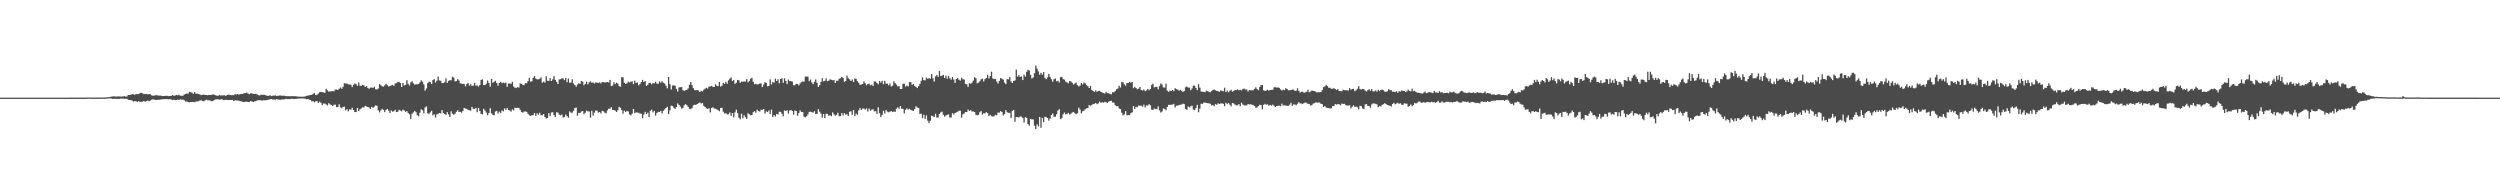 <svg xmlns="http://www.w3.org/2000/svg" width="1920" height="150"><path d="M0 75.000h1v1.000H0zM1 75.000h1v1.000H1zM2 75.000h1v1.000H2zM3 75.000h1v1.000H3zM4 75.000h1v1.000H4zM5 75.000h1v1.000H5zM6 75.000h1v1.000H6zM7 75.000h1v1.000H7zM8 75.000h1v1.000H8zM9 75.000h1v1.000H9zM10 75.000h1v1.000H10zM11 75.000h1v1.000H11zM12 75.000h1v1.000H12zM13 75.000h1v1.000H13zM14 75.000h1v1.000H14zM15 75.000h1v1.000H15zM16 75.000h1v1.000H16zM17 75.000h1v1.000H17zM18 75.000h1v1.000H18zM19 75.000h1v1.000H19zM20 75.000h1v1.000H20zM21 75.000h1v1.000H21zM22 75.000h1v1.000H22zM23 75.000h1v1.000H23zM24 75.000h1v1.000H24zM25 75.000h1v1.000H25zM26 75.000h1v1.000H26zM27 75.000h1v1.000H27zM28 75.000h1v1.000H28zM29 75.000h1v1.000H29zM30 75.000h1v1.000H30zM31 75.000h1v1.000H31zM32 75.000h1v1.000H32zM33 75.000h1v1.000H33zM34 75.000h1v1.000H34zM35 75.000h1v1.000H35zM36 75.000h1v1.000H36zM37 75.000h1v1.000H37zM38 75.000h1v1.000H38zM39 75.000h1v1.000H39zM40 75.000h1v1.000H40zM41 75.000h1v1.000H41zM42 75.000h1v1.000H42zM43 75.000h1v1.000H43zM44 75.000h1v1.000H44zM45 75.000h1v1.000H45zM46 75.000h1v1.000H46zM47 75.000h1v1.000H47zM48 75.000h1v1.000H48zM49 75.000h1v1.000H49zM50 75.000h1v1.000H50zM51 75.000h1v1.000H51zM52 75.000h1v1.000H52zM53 74.968h1v1.000H53zM54 74.968h1v1.000H54zM55 74.968h1v1.000H55zM56 74.966h1v1.000H56zM57 74.961h1v1.000H57zM58 74.973h1v1.000H58zM59 74.970h1v1.000H59zM60 74.977h1v1.000H60zM61 74.966h1v1.000H61zM62 74.968h1v1.000H62zM63 74.968h1v1.000H63zM64 74.968h1v1.000H64zM65 74.966h1v1.000H65zM66 74.966h1v1.000H66zM67 74.837h1v1.000H67zM68 74.851h1v1.000H68zM69 74.904h1v1.000H69zM70 74.934h1v1.000H70zM71 74.927h1v1.000H71zM72 74.918h1v1.000H72zM73 74.936h1v1.000H73zM74 74.922h1v1.000H74zM75 74.915h1v1.000H75zM76 74.892h1v1.000H76zM77 74.913h1v1.000H77zM78 74.902h1v1.000H78zM79 74.883h1v1.000H79zM80 74.865h1v1.000H80zM81 74.805h1v1.000H81zM82 74.707h1v1.000H82zM83 74.611h1v1.000H83zM84 74.444h1v1.051H84zM85 74.203h1v1.456H85zM86 74.094h1v1.859H86zM87 73.970h1v1.900H87zM88 74.110h1v1.735H88zM89 74.181h1v1.788H89zM90 74.030h1v1.868H90zM91 74.018h1v1.952H91zM92 74.151h1v1.593H92zM93 74.123h1v1.607H93zM94 74.105h1v1.632H94zM95 73.844h1v2.094H95zM96 74.203h1v1.577H96zM97 74.084h1v1.849H97zM98 72.952h1v3.715H98zM99 72.910h1v3.907H99zM100 72.766h1v4.173H100zM101 72.292h1v4.994H101zM102 72.368h1v5.594H102zM103 72.837h1v4.804H103zM104 72.116h1v5.674H104zM105 72.361h1v5.903H105zM106 72.249h1v5.406H106zM107 71.587h1v6.628H107zM108 71.198h1v7.011H108zM109 71.681h1v6.422H109zM110 72.283h1v5.166H110zM111 72.137h1v5.981H111zM112 72.134h1v5.486H112zM113 72.517h1v4.674H113zM114 72.256h1v5.534H114zM115 72.407h1v4.811H115zM116 73.190h1v3.387H116zM117 73.542h1v2.703H117zM118 73.400h1v3.156H118zM119 73.089h1v3.609H119zM120 73.162h1v3.655H120zM121 73.297h1v3.268H121zM122 73.492h1v3.072H122zM123 73.396h1v3.049H123zM124 73.796h1v2.465H124zM125 73.698h1v2.488H125zM126 73.732h1v2.396H126zM127 73.496h1v2.655H127zM128 73.640h1v2.490H128zM129 73.812h1v2.483H129zM130 73.739h1v2.385H130zM131 73.656h1v2.721H131zM132 72.954h1v3.914H132zM133 73.533h1v3.081H133zM134 73.343h1v3.534H134zM135 72.972h1v3.811H135zM136 73.235h1v3.248H136zM137 72.812h1v3.980H137zM138 73.547h1v2.758H138zM139 73.517h1v3.019H139zM140 73.528h1v2.914H140zM141 72.610h1v4.404H141zM142 72.185h1v5.814H142zM143 71.782h1v6.219H143zM144 71.951h1v6.390H144zM145 70.525h1v8.054H145zM146 70.759h1v7.567H146zM147 71.171h1v7.091H147zM148 72.114h1v6.182H148zM149 70.679h1v7.871H149zM150 71.997h1v5.905H150zM151 71.855h1v6.015H151zM152 72.285h1v5.509H152zM153 72.427h1v4.733H153zM154 73.052h1v3.971H154zM155 72.723h1v4.809H155zM156 72.707h1v5.116H156zM157 72.837h1v4.246H157zM158 72.968h1v3.525H158zM159 73.139h1v3.889H159zM160 72.800h1v4.186H160zM161 72.942h1v4.374H161zM162 72.842h1v4.855H162zM163 72.331h1v5.328H163zM164 72.794h1v4.076H164zM165 73.217h1v3.156H165zM166 73.423h1v2.861H166zM167 73.624h1v2.650H167zM168 72.901h1v3.660H168zM169 73.386h1v2.932H169zM170 73.212h1v2.998H170zM171 73.196h1v3.710H171zM172 73.123h1v3.706H172zM173 73.684h1v2.840H173zM174 72.935h1v3.859H174zM175 72.665h1v4.177H175zM176 72.931h1v3.859H176zM177 73.135h1v3.692H177zM178 73.048h1v3.662H178zM179 73.128h1v4.367H179zM180 72.340h1v4.736H180zM181 72.583h1v4.507H181zM182 72.221h1v4.932H182zM183 72.718h1v4.655H183zM184 72.221h1v5.491H184zM185 72.157h1v5.667H185zM186 72.121h1v6.187H186zM187 71.590h1v6.805H187zM188 71.500h1v6.633H188zM189 71.130h1v6.965H189zM190 71.803h1v6.539H190zM191 72.347h1v5.994H191zM192 71.654h1v6.008H192zM193 71.688h1v6.223H193zM194 72.114h1v6.200H194zM195 72.235h1v5.669H195zM196 71.986h1v5.695H196zM197 72.526h1v4.596H197zM198 73.045h1v3.969H198zM199 73.297h1v3.559H199zM200 72.755h1v4.381H200zM201 72.849h1v4.397H201zM202 72.752h1v4.154H202zM203 72.913h1v4.216H203zM204 73.377h1v3.522H204zM205 73.627h1v3.099H205zM206 73.512h1v2.996H206zM207 73.178h1v3.081H207zM208 73.775h1v2.328H208zM209 73.453h1v3.083H209zM210 73.409h1v2.921H210zM211 73.235h1v3.374H211zM212 73.771h1v2.346H212zM213 73.569h1v2.808H213zM214 73.315h1v3.262H214zM215 73.293h1v3.358H215zM216 73.547h1v2.872H216zM217 73.473h1v2.900H217zM218 73.505h1v2.774H218zM219 73.844h1v2.071H219zM220 73.897h1v2.234H220zM221 73.826h1v2.275H221zM222 73.933h1v2.190H222zM223 73.881h1v1.966H223zM224 73.805h1v2.078H224zM225 73.876h1v2.103H225zM226 73.895h1v2.090H226zM227 73.993h1v1.881H227zM228 74.121h1v1.634H228zM229 74.238h1v1.435H229zM230 74.236h1v1.362H230zM231 74.281h1v1.348H231zM232 74.313h1v1.254H232zM233 74.192h1v1.467H233zM234 74.055h1v1.845H234zM235 73.569h1v2.682H235zM236 73.466h1v2.621H236zM237 73.112h1v3.436H237zM238 72.956h1v3.912H238zM239 72.702h1v5.230H239zM240 71.992h1v5.637H240zM241 71.489h1v7.079H241zM242 73.032h1v4.768H242zM243 72.805h1v4.811H243zM244 71.830h1v7.278H244zM245 70.798h1v7.306H245zM246 70.509h1v8.446H246zM247 70.800h1v9.945H247zM248 70.935h1v8.592H248zM249 71.308h1v8.210H249zM250 68.154h1v12.053H250zM251 69.372h1v11.636H251zM252 70.377h1v8.890H252zM253 70.216h1v9.984H253zM254 70.157h1v10.556H254zM255 69.898h1v11.536H255zM256 70.177h1v10.252H256zM257 68.822h1v11.581H257zM258 68.729h1v13.543H258zM259 69.120h1v13.012H259zM260 68.152h1v11.989H260zM261 67.177h1v15.189H261zM262 68.214h1v14.921H262zM263 66.650h1v15.500H263zM264 63.908h1v18.029H264zM265 64.206h1v20.599H265zM266 64.112h1v19.755H266zM267 64.812h1v20.693H267zM268 64.851h1v19.183H268zM269 65.087h1v19.121H269zM270 66.852h1v15.900H270zM271 65.121h1v19.368H271zM272 63.952h1v22.060H272zM273 64.645h1v21.499H273zM274 65.959h1v16.985H274zM275 63.329h1v21.982H275zM276 65.820h1v18.221H276zM277 65.874h1v17.397H277zM278 65.144h1v17.269H278zM279 65.561h1v16.969H279zM280 66.767h1v14.557H280zM281 66.117h1v15.596H281zM282 67.520h1v14.678H282zM283 68.198h1v14.404H283zM284 67.278h1v16.406H284zM285 67.184h1v14.912H285zM286 67.467h1v15.376H286zM287 66.611h1v15.285H287zM288 68.511h1v12.451H288zM289 68.692h1v12.582H289zM290 67.980h1v16.683H290zM291 64.449h1v21.895H291zM292 65.483h1v19.295H292zM293 66.229h1v17.340H293zM294 66.561h1v17.807H294zM295 65.527h1v20.597H295zM296 64.304h1v20.066H296zM297 65.435h1v18.169H297zM298 66.344h1v18.624H298zM299 66.163h1v20.604H299zM300 65.511h1v19.308H300zM301 65.110h1v20.597H301zM302 66.005h1v19.489H302zM303 64.146h1v20.185H303zM304 63.824h1v22.227H304zM305 62.954h1v22.863H305zM306 62.803h1v21.531H306zM307 63.796h1v21.078H307zM308 66.797h1v18.718H308zM309 63.673h1v20.551H309zM310 65.579h1v19.336H310zM311 65.224h1v20.673H311zM312 61.578h1v23.756H312zM313 64.300h1v22.460H313zM314 65.710h1v22.083H314zM315 63.215h1v28.226H315zM316 62.336h1v25.040H316zM317 63.998h1v22.318H317zM318 65.092h1v20.100H318zM319 64.590h1v21.652H319zM320 64.838h1v23.618H320zM321 64.483h1v24.795H321zM322 63.286h1v23.302H322zM323 61.750h1v22.234H323zM324 62.748h1v21.927H324zM325 64.769h1v22.293H325zM326 69.594h1v12.975H326zM327 67.921h1v13.786H327zM328 63.869h1v23.122H328zM329 62.720h1v24.781H329zM330 63.128h1v23.165H330zM331 64.485h1v20.625H331zM332 61.514h1v27.134H332zM333 60.713h1v27.065H333zM334 63.336h1v26.919H334zM335 61.897h1v25.946H335zM336 58.832h1v28.564H336zM337 61.750h1v24.989H337zM338 62.018h1v25.051H338zM339 63.819h1v20.691H339zM340 63.764h1v23.092H340zM341 63.176h1v24.435H341zM342 60.152h1v28.031H342zM343 63.657h1v22.442H343zM344 62.109h1v25.731H344zM345 61.599h1v28.244H345zM346 61.654h1v23.790H346zM347 58.949h1v28.423H347zM348 59.578h1v28.603H348zM349 62.446h1v24.893H349zM350 62.231h1v23.639H350zM351 60.754h1v23.925H351zM352 61.780h1v24.179H352zM353 63.929h1v21.947H353zM354 64.199h1v22.357H354zM355 64.458h1v20.828H355zM356 64.435h1v18.571H356zM357 66.300h1v17.072H357zM358 64.492h1v19.130H358zM359 63.684h1v20.712H359zM360 65.765h1v18.896H360zM361 64.728h1v20.284H361zM362 66.060h1v16.063H362zM363 65.703h1v17.967H363zM364 63.650h1v19.995H364zM365 65.739h1v17.125H365zM366 65.563h1v20.643H366zM367 66.529h1v16.365H367zM368 65.300h1v19.947H368zM369 61.352h1v26.218H369zM370 60.967h1v26.823H370zM371 65.275h1v18.210H371zM372 65.396h1v19.485H372zM373 64.243h1v22.169H373zM374 61.839h1v26.685H374zM375 63.728h1v23.074H375zM376 66.538h1v16.569H376zM377 60.642h1v26.452H377zM378 63.629h1v24.504H378zM379 62.775h1v25.793H379zM380 62.000h1v23.657H380zM381 63.739h1v21.414H381zM382 65.840h1v21.419H382zM383 63.741h1v22.009H383zM384 62.881h1v24.074H384zM385 63.904h1v20.952H385zM386 63.384h1v22.147H386zM387 63.888h1v19.338H387zM388 63.393h1v20.863H388zM389 66.648h1v16.260H389zM390 64.222h1v20.249H390zM391 64.085h1v20.730H391zM392 64.384h1v21.357H392zM393 62.766h1v21.208H393zM394 66.415h1v18.382H394zM395 67.266h1v15.488H395zM396 67.639h1v15.408H396zM397 66.891h1v15.889H397zM398 67.218h1v15.678H398zM399 64.025h1v20.311H399zM400 64.417h1v21.526H400zM401 65.112h1v21.405H401zM402 65.433h1v20.261H402zM403 63.840h1v21.693H403zM404 63.961h1v21.954H404zM405 62.361h1v24.966H405zM406 59.786h1v28.729H406zM407 62.704h1v26.317H407zM408 62.389h1v26.088H408zM409 59.878h1v28.532H409zM410 58.434h1v28.407H410zM411 60.310h1v28.699H411zM412 60.928h1v26.115H412zM413 60.976h1v27.136H413zM414 60.493h1v26.097H414zM415 59.450h1v29.093H415zM416 63.565h1v25.014H416zM417 62.679h1v24.859H417zM418 63.416h1v26.411H418zM419 58.591h1v32.439H419zM420 62.009h1v28.615H420zM421 62.162h1v24.724H421zM422 60.024h1v29.141H422zM423 62.199h1v24.213H423zM424 60.935h1v25.223H424zM425 58.445h1v29.924H425zM426 61.398h1v28.429H426zM427 62.810h1v23.399H427zM428 64.513h1v21.984H428zM429 61.040h1v27.042H429zM430 60.800h1v27.841H430zM431 60.088h1v27.859H431zM432 60.301h1v29.963H432zM433 61.523h1v28.331H433zM434 59.857h1v28.120H434zM435 63.142h1v26.010H435zM436 60.315h1v30.077H436zM437 63.565h1v22.053H437zM438 63.377h1v23.227H438zM439 60.887h1v25.648H439zM440 64.046h1v21.066H440zM441 65.305h1v17.695H441zM442 66.600h1v16.061H442zM443 64.927h1v23.950H443zM444 63.963h1v22.733H444zM445 64.419h1v22.405H445zM446 62.171h1v23.524H446zM447 62.675h1v22.575H447zM448 65.462h1v22.240H448zM449 64.387h1v22.137H449zM450 62.775h1v22.158H450zM451 64.748h1v20.792H451zM452 63.231h1v22.359H452zM453 62.480h1v27.885H453zM454 63.524h1v21.588H454zM455 63.288h1v25.513H455zM456 64.032h1v22.478H456zM457 63.336h1v21.611H457zM458 63.512h1v21.469H458zM459 63.680h1v22.824H459zM460 63.213h1v22.815H460zM461 64.053h1v23.044H461zM462 62.979h1v22.151H462zM463 63.080h1v22.398H463zM464 63.336h1v23.179H464zM465 63.167h1v23.877H465zM466 62.977h1v21.865H466zM467 63.366h1v20.153H467zM468 61.361h1v22.099H468zM469 66.096h1v16.209H469zM470 65.765h1v18.677H470zM471 63.194h1v21.254H471zM472 64.600h1v20.400H472zM473 63.483h1v22.513H473zM474 64.206h1v20.405H474zM475 66.090h1v15.974H475zM476 66.634h1v16.145H476zM477 59.248h1v25.314H477zM478 59.431h1v27.841H478zM479 63.618h1v21.375H479zM480 64.513h1v21.439H480zM481 64.027h1v21.158H481zM482 62.677h1v23.000H482zM483 63.279h1v24.580H483zM484 62.789h1v25.891H484zM485 62.418h1v24.914H485zM486 64.570h1v19.102H486zM487 61.913h1v25.026H487zM488 63.647h1v22.646H488zM489 63.268h1v23.195H489zM490 65.559h1v21.073H490zM491 64.581h1v22.600H491zM492 62.986h1v24.387H492zM493 61.356h1v29.503H493zM494 62.901h1v25.088H494zM495 62.359h1v23.508H495zM496 66.032h1v21.634H496zM497 65.087h1v21.423H497zM498 63.627h1v26.349H498zM499 63.654h1v21.439H499zM500 64.778h1v19.469H500zM501 63.686h1v22.636H501zM502 64.117h1v21.030H502zM503 62.791h1v26.010H503zM504 64.176h1v22.675H504zM505 64.336h1v21.533H505zM506 62.526h1v23.508H506zM507 63.549h1v21.611H507zM508 62.377h1v24.781H508zM509 63.547h1v21.545H509zM510 64.158h1v19.878H510zM511 65.858h1v17.102H511zM512 67.825h1v14.154H512zM513 59.152h1v28.452H513zM514 64.632h1v20.107H514zM515 68.731h1v12.405H515zM516 65.675h1v15.788H516zM517 65.520h1v17.283H517zM518 65.842h1v17.841H518zM519 68.246h1v14.003H519zM520 70.226h1v9.192H520zM521 67.131h1v13.387H521zM522 66.975h1v14.896H522zM523 66.868h1v16.573H523zM524 69.280h1v13.641H524zM525 69.729h1v11.115H525zM526 69.278h1v10.716H526zM527 69.017h1v11.742H527zM528 67.941h1v14.108H528zM529 65.051h1v18.528H529zM530 62.970h1v20.879H530zM531 65.371h1v17.631H531zM532 67.717h1v13.177H532zM533 69.214h1v11.213H533zM534 69.395h1v11.195H534zM535 69.136h1v10.760H535zM536 69.511h1v9.766H536zM537 70.649h1v8.059H537zM538 69.729h1v9.796H538zM539 70.184h1v8.952H539zM540 68.903h1v12.378H540zM541 68.088h1v14.074H541zM542 67.422h1v15.786H542zM543 68.047h1v15.637H543zM544 66.465h1v16.653H544zM545 66.456h1v19.872H545zM546 65.934h1v17.017H546zM547 66.678h1v15.699H547zM548 66.795h1v16.578H548zM549 64.730h1v18.782H549zM550 65.836h1v18.171H550zM551 66.199h1v18.416H551zM552 62.986h1v22.412H552zM553 66.531h1v16.388H553zM554 65.742h1v17.100H554zM555 63.643h1v22.181H555zM556 64.341h1v22.916H556zM557 62.785h1v24.083H557zM558 64.293h1v23.586H558zM559 61.674h1v26.088H559zM560 60.468h1v25.882H560zM561 59.464h1v29.505H561zM562 62.240h1v24.570H562zM563 61.489h1v28.658H563zM564 64.430h1v21.961H564zM565 63.476h1v20.741H565zM566 61.347h1v25.575H566zM567 61.693h1v28.732H567zM568 63.597h1v28.072H568zM569 62.599h1v24.758H569zM570 62.748h1v28.088H570zM571 62.579h1v26.017H571zM572 62.574h1v27.404H572zM573 60.732h1v30.599H573zM574 63.231h1v23.772H574zM575 62.137h1v25.635H575zM576 60.482h1v28.077H576zM577 59.736h1v28.560H577zM578 62.794h1v23.396H578zM579 64.652h1v20.766H579zM580 64.371h1v22.211H580zM581 64.870h1v19.370H581zM582 64.721h1v20.558H582zM583 64.137h1v21.552H583zM584 64.064h1v20.142H584zM585 66.891h1v17.484H585zM586 64.964h1v18.810H586zM587 63.025h1v24.184H587zM588 63.728h1v21.771H588zM589 66.302h1v19.762H589zM590 65.980h1v18.871H590zM591 60.905h1v26.603H591zM592 64.870h1v19.302H592zM593 62.922h1v27.008H593zM594 63.565h1v24.802H594zM595 60.409h1v29.077H595zM596 62.279h1v25.232H596zM597 60.864h1v27.113H597zM598 63.963h1v21.838H598zM599 60.658h1v25.280H599zM600 60.114h1v27.219H600zM601 63.622h1v25.708H601zM602 60.098h1v24.671H602zM603 62.151h1v23.106H603zM604 64.595h1v20.036H604zM605 61.123h1v26.170H605zM606 62.290h1v22.609H606zM607 62.299h1v22.160H607zM608 62.695h1v22.540H608zM609 65.433h1v22.563H609zM610 65.492h1v19.395H610zM611 64.350h1v20.936H611zM612 64.542h1v24.296H612zM613 65.568h1v21.339H613zM614 64.025h1v20.691H614zM615 63.057h1v23.019H615zM616 62.583h1v23.463H616zM617 62.739h1v26.889H617zM618 58.823h1v31.231H618zM619 58.775h1v30.519H619zM620 58.951h1v28.938H620zM621 62.313h1v23.582H621zM622 61.057h1v24.696H622zM623 63.352h1v22.826H623zM624 64.629h1v21.870H624zM625 62.807h1v22.609H625zM626 60.972h1v26.573H626zM627 63.570h1v23.884H627zM628 66.817h1v17.061H628zM629 65.440h1v20.318H629zM630 62.968h1v24.310H630zM631 60.061h1v30.283H631zM632 62.446h1v25.131H632zM633 61.986h1v28.695H633zM634 60.210h1v27.196H634zM635 62.363h1v25.076H635zM636 61.974h1v27.013H636zM637 60.938h1v27.605H637zM638 61.295h1v27.935H638zM639 61.658h1v24.651H639zM640 61.487h1v26.301H640zM641 63.686h1v25.246H641zM642 61.940h1v26.283H642zM643 62.018h1v24.584H643zM644 60.496h1v28.782H644zM645 60.164h1v29.004H645zM646 59.010h1v27.841H646zM647 59.791h1v28.922H647zM648 62.846h1v24.055H648zM649 62.226h1v25.811H649zM650 58.111h1v29.553H650zM651 60.120h1v29.011H651zM652 60.915h1v24.921H652zM653 62.217h1v23.215H653zM654 61.057h1v27.109H654zM655 62.984h1v21.545H655zM656 60.294h1v28.880H656zM657 60.528h1v26.706H657zM658 62.354h1v25.864H658zM659 63.515h1v21.307H659zM660 65.163h1v17.896H660zM661 64.881h1v19.503H661zM662 64.467h1v18.919H662zM663 62.512h1v20.869H663zM664 63.945h1v20.210H664zM665 65.545h1v17.670H665zM666 64.494h1v21.176H666zM667 64.181h1v19.176H667zM668 65.529h1v19.540H668zM669 64.952h1v19.205H669zM670 65.977h1v17.903H670zM671 62.590h1v22.945H671zM672 62.556h1v22.815H672zM673 63.769h1v23.712H673zM674 64.792h1v17.617H674zM675 62.178h1v24.765H675zM676 63.414h1v26.472H676zM677 62.077h1v26.212H677zM678 64.597h1v20.501H678zM679 62.032h1v25.104H679zM680 64.213h1v20.387H680zM681 64.206h1v21.483H681zM682 65.515h1v20.721H682zM683 64.096h1v21.666H683zM684 66.472h1v18.842H684zM685 65.817h1v20.251H685zM686 62.414h1v23.257H686zM687 63.879h1v22.023H687zM688 64.982h1v18.494H688zM689 66.472h1v16.015H689zM690 66.174h1v17.406H690zM691 68.330h1v13.145H691zM692 68.356h1v15.163H692zM693 64.352h1v19.240H693zM694 64.181h1v22.890H694zM695 66.451h1v17.867H695zM696 65.675h1v17.592H696zM697 66.426h1v17.718H697zM698 63.071h1v20.485H698zM699 63.025h1v21.332H699zM700 65.208h1v19.590H700zM701 64.465h1v20.780H701zM702 65.929h1v17.887H702zM703 66.751h1v14.928H703zM704 67.614h1v14.948H704zM705 66.053h1v16.827H705zM706 64.469h1v23.131H706zM707 62.036h1v25.198H707zM708 59.445h1v31.233H708zM709 61.553h1v26.557H709zM710 61.771h1v29.592H710zM711 59.640h1v29.025H711zM712 60.590h1v32.089H712zM713 60.038h1v34.602H713zM714 60.404h1v32.362H714zM715 56.868h1v31.924H715zM716 60.109h1v29.192H716zM717 62.599h1v27.294H717zM718 58.690h1v28.596H718zM719 57.575h1v32.668H719zM720 59.084h1v31.107H720zM721 54.435h1v33.103H721zM722 58.413h1v27.944H722zM723 58.097h1v27.660H723zM724 57.502h1v30.631H724zM725 59.969h1v29.572H725zM726 58.088h1v30.604H726zM727 60.487h1v27.734H727zM728 58.353h1v29.471H728zM729 60.123h1v30.148H729zM730 61.192h1v28.954H730zM731 59.148h1v27.722H731zM732 61.107h1v26.823H732zM733 63.693h1v23.145H733zM734 60.658h1v25.603H734zM735 60.006h1v25.733H735zM736 61.292h1v23.758H736zM737 61.903h1v23.138H737zM738 59.695h1v30.727H738zM739 60.883h1v26.937H739zM740 61.029h1v26.134H740zM741 64.357h1v21.673H741zM742 64.751h1v21.341H742zM743 66.689h1v17.484H743zM744 63.824h1v21.384H744zM745 64.332h1v20.284H745zM746 63.492h1v22.115H746zM747 61.915h1v23.671H747zM748 59.274h1v26.754H748zM749 60.091h1v28.049H749zM750 63.975h1v24.616H750zM751 63.444h1v24.763H751zM752 62.421h1v23.813H752zM753 60.894h1v24.426H753zM754 60.395h1v27.628H754zM755 62.556h1v24.456H755zM756 60.729h1v26.424H756zM757 59.875h1v26.223H757zM758 57.392h1v29.501H758zM759 60.152h1v29.011H759zM760 58.482h1v29.752H760zM761 55.025h1v34.232H761zM762 60.246h1v29.233H762zM763 60.766h1v28.544H763zM764 60.580h1v27.562H764zM765 62.574h1v25.983H765zM766 64.172h1v22.199H766zM767 62.043h1v24.497H767zM768 59.969h1v25.376H768zM769 60.489h1v25.589H769zM770 61.070h1v27.674H770zM771 63.446h1v24.177H771zM772 64.602h1v20.029H772zM773 60.773h1v25.443H773zM774 60.979h1v25.667H774zM775 59.180h1v27.482H775zM776 62.540h1v28.077H776zM777 63.769h1v21.428H777zM778 62.171h1v22.236H778zM779 61.759h1v31.741H779zM780 53.471h1v36.456H780zM781 58.928h1v31.025H781zM782 57.708h1v32.501H782zM783 59.086h1v30.288H783zM784 58.694h1v30.915H784zM785 61.466h1v29.150H785zM786 57.285h1v36.834H786zM787 58.813h1v31.183H787zM788 55.147h1v35.435H788zM789 53.650h1v41.574H789zM790 54.153h1v42.355H790zM791 57.452h1v33.852H791zM792 60.271h1v31.448H792zM793 59.464h1v32.217H793zM794 56.223h1v40.366H794zM795 50.260h1v48.804H795zM796 52.702h1v42.858H796zM797 54.781h1v42.313H797zM798 57.399h1v32.382H798zM799 55.920h1v42.245H799zM800 57.333h1v33.195H800zM801 55.337h1v38.388H801zM802 59.809h1v29.828H802zM803 60.823h1v29.160H803zM804 59.457h1v31.155H804zM805 56.802h1v35.934H805zM806 59.054h1v32.018H806zM807 60.869h1v27.470H807zM808 62.766h1v24.426H808zM809 60.892h1v28.798H809zM810 60.274h1v29.324H810zM811 62.416h1v25.312H811zM812 62.032h1v22.881H812zM813 63.357h1v20.524H813zM814 59.228h1v32.279H814zM815 58.962h1v31.805H815zM816 60.798h1v27.017H816zM817 61.114h1v25.262H817zM818 62.679h1v25.170H818zM819 63.313h1v24.181H819zM820 63.934h1v22.760H820zM821 62.169h1v25.841H821zM822 62.563h1v24.667H822zM823 63.659h1v22.787H823zM824 64.899h1v21.050H824zM825 64.078h1v22.895H825zM826 63.437h1v24.280H826zM827 65.408h1v21.655H827zM828 66.360h1v16.326H828zM829 65.719h1v18.519H829zM830 63.750h1v23.284H830zM831 64.808h1v20.705H831zM832 63.334h1v21.588H832zM833 64.030h1v19.869H833zM834 65.357h1v17.862H834zM835 66.227h1v16.754H835zM836 67.609h1v13.062H836zM837 66.042h1v15.099H837zM838 69.012h1v11.696H838zM839 69.910h1v10.016H839zM840 70.580h1v9.164H840zM841 69.397h1v9.641H841zM842 70.546h1v9.469H842zM843 69.816h1v9.581H843zM844 69.704h1v8.308H844zM845 70.624h1v8.318H845zM846 71.006h1v7.503H846zM847 71.407h1v7.425H847zM848 71.940h1v6.253H848zM849 70.573h1v7.961H849zM850 71.478h1v7.576H850zM851 71.656h1v6.406H851zM852 72.063h1v5.569H852zM853 72.521h1v4.871H853zM854 70.844h1v7.828H854zM855 70.878h1v7.995H855zM856 69.928h1v10.849H856zM857 68.539h1v12.971H857zM858 68.005h1v13.499H858zM859 65.852h1v17.388H859zM860 67.213h1v16.571H860zM861 62.922h1v23.666H861zM862 63.210h1v25.463H862zM863 64.758h1v23.096H863zM864 65.833h1v19.505H864zM865 63.677h1v24.829H865zM866 63.721h1v24.717H866zM867 62.897h1v25.596H867zM868 63.496h1v23.486H868zM869 62.956h1v23.341H869zM870 67.724h1v13.783H870zM871 66.666h1v17.020H871zM872 67.628h1v14.388H872zM873 68.550h1v13.845H873zM874 68.104h1v12.888H874zM875 66.781h1v14.429H875zM876 69.136h1v11.998H876zM877 69.511h1v12.479H877zM878 68.717h1v11.634H878zM879 69.985h1v12.552H879zM880 69.365h1v11.623H880zM881 68.211h1v12.813H881zM882 69.344h1v10.677H882zM883 68.285h1v12.602H883zM884 65.284h1v18.880H884zM885 64.181h1v20.302H885zM886 67.179h1v16.102H886zM887 66.692h1v17.084H887zM888 66.708h1v17.207H888zM889 68.619h1v13.117H889zM890 66.138h1v18.626H890zM891 64.112h1v22.341H891zM892 64.966h1v20.638H892zM893 67.129h1v16.196H893zM894 67.259h1v16.477H894zM895 64.252h1v20.435H895zM896 69.569h1v12.552H896zM897 70.576h1v9.897H897zM898 69.569h1v10.968H898zM899 69.880h1v10.540H899zM900 69.122h1v11.185H900zM901 70.116h1v9.666H901zM902 67.728h1v14.854H902zM903 68.456h1v12.714H903zM904 68.800h1v12.360H904zM905 69.681h1v10.947H905zM906 68.987h1v11.472H906zM907 69.768h1v10.517H907zM908 70.610h1v8.981H908zM909 69.926h1v10.046H909zM910 67.028h1v16.722H910zM911 66.387h1v17.899H911zM912 67.291h1v14.491H912zM913 67.296h1v15.198H913zM914 69.276h1v12.362H914zM915 67.916h1v13.273H915zM916 65.728h1v18.368H916zM917 65.886h1v18.766H917zM918 67.525h1v15.417H918zM919 69.216h1v11.270H919zM920 64.648h1v21.597H920zM921 67.275h1v16.200H921zM922 70.306h1v9.384H922zM923 70.470h1v9.277H923zM924 70.619h1v8.235H924zM925 70.864h1v7.903H925zM926 69.628h1v9.476H926zM927 70.017h1v9.265H927zM928 70.509h1v8.885H928zM929 70.807h1v8.846H929zM930 69.974h1v11.080H930zM931 69.079h1v11.572H931zM932 68.763h1v12.831H932zM933 69.356h1v10.583H933zM934 69.798h1v10.680H934zM935 70.079h1v9.233H935zM936 70.523h1v9.334H936zM937 69.493h1v9.963H937zM938 69.681h1v9.663H938zM939 70.134h1v9.613H939zM940 67.307h1v14.255H940zM941 70.688h1v8.215H941zM942 69.521h1v10.499H942zM943 70.921h1v8.219H943zM944 69.811h1v10.579H944zM945 68.909h1v12.815H945zM946 70.331h1v8.748H946zM947 69.850h1v9.618H947zM948 69.093h1v11.231H948zM949 69.246h1v11.712H949zM950 68.628h1v12.170H950zM951 69.326h1v10.618H951zM952 68.960h1v12.616H952zM953 69.447h1v9.455H953zM954 68.449h1v11.854H954zM955 67.932h1v13.007H955zM956 68.754h1v12.138H956zM957 68.708h1v12.261H957zM958 70.269h1v9.590H958zM959 69.228h1v11.007H959zM960 69.218h1v10.844H960zM961 69.500h1v10.876H961zM962 69.262h1v11.483H962zM963 68.191h1v13.165H963zM964 67.030h1v15.688H964zM965 68.378h1v14.117H965zM966 69.269h1v12.128H966zM967 66.815h1v13.646H967zM968 65.419h1v15.337H968zM969 65.261h1v18.777H969zM970 69.381h1v11.096H970zM971 69.846h1v9.876H971zM972 69.541h1v10.950H972zM973 68.932h1v11.172H973zM974 69.608h1v11.648H974zM975 69.122h1v11.451H975zM976 69.042h1v12.177H976zM977 68.909h1v11.430H977zM978 67.072h1v14.195H978zM979 66.964h1v15.305H979zM980 67.259h1v14.131H980zM981 67.145h1v14.129H981zM982 67.502h1v13.625H982zM983 68.678h1v12.879H983zM984 69.507h1v10.128H984zM985 68.864h1v12.160H985zM986 69.221h1v11.604H986zM987 67.724h1v13.396H987zM988 68.372h1v12.925H988zM989 69.305h1v11.980H989zM990 69.287h1v11.121H990zM991 69.104h1v9.867H991zM992 68.752h1v12.513H992zM993 68.797h1v11.391H993zM994 69.809h1v10.480H994zM995 69.646h1v11.167H995zM996 67.811h1v11.863H996zM997 69.731h1v8.748H997zM998 71.125h1v8.281H998zM999 70.445h1v9.068H999zM1000 70.383h1v9.444H1000zM1001 71.203h1v7.922H1001zM1002 70.871h1v7.814H1002zM1003 70.537h1v8.475H1003zM1004 68.907h1v10.927H1004zM1005 70.832h1v9.011H1005zM1006 70.308h1v10.812H1006zM1007 69.507h1v11.222H1007zM1008 69.743h1v9.846H1008zM1009 69.937h1v9.311H1009zM1010 70.404h1v8.178H1010zM1011 71.011h1v7.862H1011zM1012 70.759h1v7.977H1012zM1013 70.876h1v7.922H1013zM1014 70.638h1v9.096H1014zM1015 69.170h1v10.870H1015zM1016 66.875h1v15.278H1016zM1017 66.383h1v14.985H1017zM1018 65.176h1v17.477H1018zM1019 66.108h1v16.727H1019zM1020 67.422h1v15.598H1020zM1021 67.360h1v15.981H1021zM1022 68.232h1v14.919H1022zM1023 68.120h1v13.321H1023zM1024 67.760h1v13.774H1024zM1025 68.392h1v11.547H1025zM1026 69.065h1v11.318H1026zM1027 68.445h1v11.474H1027zM1028 69.887h1v10.169H1028zM1029 69.919h1v11.000H1029zM1030 70.090h1v9.409H1030zM1031 68.937h1v10.879H1031zM1032 69.230h1v10.503H1032zM1033 69.328h1v11.250H1033zM1034 69.267h1v11.863H1034zM1035 69.644h1v11.453H1035zM1036 67.701h1v13.028H1036zM1037 68.873h1v14.394H1037zM1038 68.356h1v13.637H1038zM1039 68.184h1v12.769H1039zM1040 70.036h1v12.154H1040zM1041 69.310h1v12.520H1041zM1042 68.134h1v14.330H1042zM1043 66.156h1v17.839H1043zM1044 68.424h1v12.756H1044zM1045 68.710h1v12.966H1045zM1046 68.255h1v15.026H1046zM1047 68.486h1v15.333H1047zM1048 69.580h1v10.648H1048zM1049 70.264h1v9.695H1049zM1050 69.212h1v12.156H1050zM1051 68.575h1v12.936H1051zM1052 69.690h1v12.996H1052zM1053 68.408h1v11.771H1053zM1054 70.180h1v9.180H1054zM1055 70.216h1v9.281H1055zM1056 69.420h1v10.300H1056zM1057 70.361h1v9.808H1057zM1058 68.923h1v13.477H1058zM1059 69.930h1v11.520H1059zM1060 69.127h1v12.657H1060zM1061 68.813h1v11.716H1061zM1062 69.333h1v10.684H1062zM1063 70.338h1v8.894H1063zM1064 70.514h1v9.373H1064zM1065 70.139h1v10.510H1065zM1066 68.532h1v12.401H1066zM1067 69.246h1v11.938H1067zM1068 69.347h1v12.488H1068zM1069 70.393h1v9.455H1069zM1070 70.395h1v8.549H1070zM1071 70.704h1v9.412H1071zM1072 70.020h1v9.487H1072zM1073 71.246h1v7.695H1073zM1074 69.990h1v9.709H1074zM1075 70.345h1v8.940H1075zM1076 69.475h1v10.906H1076zM1077 69.729h1v10.796H1077zM1078 69.949h1v9.423H1078zM1079 70.734h1v8.805H1079zM1080 70.203h1v9.446H1080zM1081 68.829h1v13.193H1081zM1082 69.843h1v11.499H1082zM1083 70.232h1v9.966H1083zM1084 68.104h1v13.490H1084zM1085 70.038h1v10.705H1085zM1086 69.695h1v9.350H1086zM1087 70.642h1v8.874H1087zM1088 71.171h1v7.741H1088zM1089 71.171h1v6.864H1089zM1090 71.459h1v6.594H1090zM1091 71.738h1v7.214H1091zM1092 71.942h1v6.876H1092zM1093 71.045h1v7.448H1093zM1094 70.280h1v8.672H1094zM1095 71.581h1v6.864H1095zM1096 71.214h1v7.022H1096zM1097 70.647h1v7.926H1097zM1098 70.951h1v7.631H1098zM1099 71.114h1v7.036H1099zM1100 71.521h1v7.127H1100zM1101 69.898h1v8.517H1101zM1102 70.944h1v8.029H1102zM1103 71.143h1v7.123H1103zM1104 71.315h1v6.031H1104zM1105 70.056h1v8.849H1105zM1106 71.031h1v7.750H1106zM1107 70.724h1v7.173H1107zM1108 71.576h1v7.155H1108zM1109 71.448h1v7.372H1109zM1110 71.361h1v6.885H1110zM1111 71.155h1v6.981H1111zM1112 71.674h1v6.514H1112zM1113 70.331h1v8.235H1113zM1114 70.988h1v7.278H1114zM1115 70.866h1v7.874H1115zM1116 70.361h1v7.903H1116zM1117 71.265h1v7.075H1117zM1118 71.803h1v5.978H1118zM1119 71.862h1v5.992H1119zM1120 71.587h1v7.031H1120zM1121 70.285h1v8.670H1121zM1122 69.743h1v8.933H1122zM1123 70.246h1v7.581H1123zM1124 71.093h1v7.001H1124zM1125 71.093h1v7.008H1125zM1126 71.546h1v6.958H1126zM1127 71.061h1v6.942H1127zM1128 70.999h1v8.041H1128zM1129 71.331h1v7.297H1129zM1130 71.381h1v6.834H1130zM1131 70.908h1v7.549H1131zM1132 71.507h1v7.244H1132zM1133 71.457h1v7.803H1133zM1134 70.741h1v8.164H1134zM1135 71.152h1v8.036H1135zM1136 71.253h1v8.141H1136zM1137 71.228h1v6.832H1137zM1138 71.649h1v6.276H1138zM1139 71.342h1v6.995H1139zM1140 70.251h1v7.823H1140zM1141 71.800h1v6.553H1141zM1142 71.304h1v6.251H1142zM1143 71.658h1v6.647H1143zM1144 71.855h1v6.322H1144zM1145 72.727h1v4.740H1145zM1146 72.482h1v4.875H1146zM1147 72.562h1v4.765H1147zM1148 72.981h1v4.328H1148zM1149 72.844h1v4.042H1149zM1150 72.370h1v4.655H1150zM1151 72.519h1v4.399H1151zM1152 72.716h1v4.278H1152zM1153 72.990h1v3.884H1153zM1154 72.917h1v3.923H1154zM1155 73.059h1v4.443H1155zM1156 73.119h1v3.600H1156zM1157 73.329h1v3.220H1157zM1158 72.247h1v4.896H1158zM1159 71.622h1v7.107H1159zM1160 69.717h1v10.206H1160zM1161 68.555h1v11.048H1161zM1162 69.921h1v10.895H1162zM1163 71.553h1v7.153H1163zM1164 71.782h1v7.027H1164zM1165 71.036h1v6.960H1165zM1166 70.523h1v7.885H1166zM1167 70.924h1v8.746H1167zM1168 69.182h1v11.119H1168zM1169 69.523h1v10.934H1169zM1170 68.607h1v13.879H1170zM1171 66.355h1v17.915H1171zM1172 66.101h1v17.983H1172zM1173 66.637h1v17.352H1173zM1174 65.662h1v20.284H1174zM1175 65.067h1v21.968H1175zM1176 65.311h1v20.139H1176zM1177 63.940h1v21.423H1177zM1178 61.331h1v24.660H1178zM1179 63.062h1v22.339H1179zM1180 61.205h1v24.763H1180zM1181 62.766h1v23.408H1181zM1182 64.700h1v18.716H1182zM1183 62.510h1v28.949H1183zM1184 61.420h1v25.999H1184zM1185 62.141h1v24.831H1185zM1186 63.329h1v23.277H1186zM1187 59.967h1v28.182H1187zM1188 60.938h1v27.079H1188zM1189 62.936h1v24.857H1189zM1190 61.853h1v26.070H1190zM1191 59.239h1v28.768H1191zM1192 61.604h1v27.919H1192zM1193 60.251h1v31.210H1193zM1194 62.281h1v23.936H1194zM1195 64.034h1v22.794H1195zM1196 60.786h1v27.892H1196zM1197 61.063h1v26.159H1197zM1198 62.471h1v24.257H1198zM1199 60.294h1v29.533H1199zM1200 61.281h1v24.600H1200zM1201 64.128h1v21.918H1201zM1202 62.837h1v22.904H1202zM1203 62.395h1v24.362H1203zM1204 61.851h1v26.942H1204zM1205 64.774h1v22.403H1205zM1206 62.807h1v23.671H1206zM1207 63.844h1v21.030H1207zM1208 66.012h1v20.052H1208zM1209 59.461h1v30.810H1209zM1210 59.873h1v29.878H1210zM1211 59.715h1v28.899H1211zM1212 63.702h1v22.504H1212zM1213 60.816h1v25.021H1213zM1214 60.610h1v31.043H1214zM1215 62.180h1v28.754H1215zM1216 61.613h1v30.663H1216zM1217 56.763h1v31.544H1217zM1218 59.235h1v29.395H1218zM1219 59.775h1v29.247H1219zM1220 60.496h1v26.772H1220zM1221 63.187h1v22.213H1221zM1222 61.226h1v25.303H1222zM1223 59.539h1v29.004H1223zM1224 58.754h1v29.599H1224zM1225 59.480h1v29.961H1225zM1226 62.972h1v28.560H1226zM1227 63.004h1v26.775H1227zM1228 63.631h1v23.893H1228zM1229 61.647h1v29.496H1229zM1230 63.961h1v25.674H1230zM1231 63.476h1v26.090H1231zM1232 63.197h1v24.275H1232zM1233 60.629h1v26.992H1233zM1234 60.951h1v28.670H1234zM1235 64.423h1v22.128H1235zM1236 60.512h1v25.777H1236zM1237 63.503h1v24.509H1237zM1238 61.670h1v25.731H1238zM1239 63.771h1v24.326H1239zM1240 60.587h1v25.431H1240zM1241 62.151h1v23.966H1241zM1242 65.261h1v23.969H1242zM1243 62.755h1v23.502H1243zM1244 63.162h1v26.214H1244zM1245 64.712h1v20.210H1245zM1246 66.586h1v17.896H1246zM1247 61.331h1v25.813H1247zM1248 61.638h1v28.445H1248zM1249 62.334h1v25.214H1249zM1250 59.191h1v29.118H1250zM1251 61.810h1v25.848H1251zM1252 62.478h1v24.218H1252zM1253 59.761h1v25.557H1253zM1254 57.980h1v30.778H1254zM1255 57.262h1v29.629H1255zM1256 58.862h1v28.297H1256zM1257 60.633h1v26.768H1257zM1258 63.052h1v25.136H1258zM1259 64.281h1v23.257H1259zM1260 61.141h1v27.789H1260zM1261 61.059h1v30.178H1261zM1262 61.400h1v30.972H1262zM1263 62.794h1v25.648H1263zM1264 63.197h1v23.330H1264zM1265 55.108h1v32.691H1265zM1266 61.382h1v24.873H1266zM1267 55.080h1v34.978H1267zM1268 57.211h1v32.726H1268zM1269 60.125h1v29.164H1269zM1270 61.434h1v29.768H1270zM1271 59.802h1v34.918H1271zM1272 61.327h1v26.337H1272zM1273 60.008h1v29.384H1273zM1274 60.853h1v26.244H1274zM1275 64.336h1v21.739H1275zM1276 63.288h1v23.749H1276zM1277 62.949h1v22.971H1277zM1278 63.680h1v21.009H1278zM1279 61.272h1v23.550H1279zM1280 61.448h1v23.067H1280zM1281 63.924h1v21.986H1281zM1282 66.902h1v16.395H1282zM1283 65.064h1v18.468H1283zM1284 65.923h1v18.642H1284zM1285 64.682h1v19.698H1285zM1286 65.131h1v22.545H1286zM1287 65.568h1v17.878H1287zM1288 66.470h1v16.518H1288zM1289 64.881h1v21.941H1289zM1290 63.126h1v22.527H1290zM1291 61.109h1v25.745H1291zM1292 60.287h1v28.500H1292zM1293 63.153h1v23.634H1293zM1294 64.117h1v21.572H1294zM1295 63.689h1v22.199H1295zM1296 60.970h1v29.249H1296zM1297 56.172h1v36.967H1297zM1298 62.167h1v28.409H1298zM1299 56.875h1v35.033H1299zM1300 59.807h1v31.856H1300zM1301 62.011h1v27.727H1301zM1302 61.727h1v27.269H1302zM1303 59.706h1v29.041H1303zM1304 56.760h1v32.275H1304zM1305 60.947h1v27.960H1305zM1306 60.194h1v26.031H1306zM1307 63.004h1v23.012H1307zM1308 60.610h1v26.951H1308zM1309 63.153h1v24.918H1309zM1310 63.503h1v23.206H1310zM1311 61.004h1v28.130H1311zM1312 63.892h1v21.890H1312zM1313 66.518h1v15.958H1313zM1314 67.580h1v15.319H1314zM1315 65.192h1v19.421H1315zM1316 63.224h1v22.115H1316zM1317 60.059h1v27.095H1317zM1318 62.116h1v21.199H1318zM1319 62.471h1v23.623H1319zM1320 63.835h1v23.371H1320zM1321 60.619h1v27.411H1321zM1322 60.919h1v28.844H1322zM1323 58.752h1v32.712H1323zM1324 56.364h1v33.046H1324zM1325 57.632h1v34.955H1325zM1326 60.954h1v30.615H1326zM1327 60.951h1v31.105H1327zM1328 60.253h1v33.863H1328zM1329 55.518h1v35.259H1329zM1330 56.035h1v35.989H1330zM1331 58.523h1v34.776H1331zM1332 54.499h1v36.479H1332zM1333 56.635h1v36.296H1333zM1334 59.578h1v31.254H1334zM1335 58.289h1v32.529H1335zM1336 59.532h1v32.689H1336zM1337 61.276h1v30.070H1337zM1338 57.058h1v33.243H1338zM1339 59.148h1v30.386H1339zM1340 62.194h1v26.042H1340zM1341 62.631h1v26.759H1341zM1342 60.727h1v27.482H1342zM1343 58.486h1v31.508H1343zM1344 57.653h1v33.797H1344zM1345 56.170h1v37.267H1345zM1346 60.152h1v28.823H1346zM1347 60.040h1v31.611H1347zM1348 60.166h1v31.966H1348zM1349 58.740h1v30.711H1349zM1350 56.419h1v33.904H1350zM1351 61.166h1v28.155H1351zM1352 58.768h1v31.787H1352zM1353 62.096h1v30.242H1353zM1354 58.365h1v32.643H1354zM1355 55.982h1v36.301H1355zM1356 59.445h1v28.027H1356zM1357 60.317h1v27.306H1357zM1358 62.391h1v23.103H1358zM1359 60.377h1v26.099H1359zM1360 63.879h1v22.055H1360zM1361 64.639h1v21.977H1361zM1362 62.620h1v26.253H1362zM1363 64.568h1v22.527H1363zM1364 60.301h1v27.017H1364zM1365 62.105h1v27.509H1365zM1366 60.970h1v27.306H1366zM1367 60.905h1v26.768H1367zM1368 60.791h1v28.931H1368zM1369 59.649h1v29.068H1369zM1370 61.418h1v26.866H1370zM1371 62.748h1v22.218H1371zM1372 61.526h1v26.120H1372zM1373 62.959h1v24.593H1373zM1374 60.670h1v26.097H1374zM1375 63.579h1v22.886H1375zM1376 64.600h1v22.240H1376zM1377 63.281h1v22.751H1377zM1378 60.622h1v29.073H1378zM1379 59.999h1v27.045H1379zM1380 59.413h1v29.013H1380zM1381 62.288h1v25.250H1381zM1382 61.768h1v24.625H1382zM1383 61.890h1v26.418H1383zM1384 57.323h1v27.464H1384zM1385 62.892h1v22.053H1385zM1386 64.096h1v22.453H1386zM1387 62.501h1v21.732H1387zM1388 63.268h1v21.831H1388zM1389 63.837h1v23.332H1389zM1390 62.826h1v21.300H1390zM1391 63.490h1v21.730H1391zM1392 63.245h1v22.547H1392zM1393 64.796h1v24.005H1393zM1394 61.514h1v26.035H1394zM1395 62.686h1v27.058H1395zM1396 59.125h1v27.237H1396zM1397 64.268h1v21.929H1397zM1398 61.125h1v25.859H1398zM1399 57.065h1v35.580H1399zM1400 60.645h1v28.999H1400zM1401 60.645h1v31.945H1401zM1402 61.562h1v30.524H1402zM1403 58.115h1v35.623H1403zM1404 58.081h1v32.895H1404zM1405 59.042h1v32.224H1405zM1406 60.363h1v29.837H1406zM1407 61.546h1v25.891H1407zM1408 57.257h1v33.124H1408zM1409 58.223h1v31.116H1409zM1410 59.960h1v34.369H1410zM1411 60.336h1v33.165H1411zM1412 59.500h1v32.959H1412zM1413 56.584h1v35.337H1413zM1414 56.202h1v36.397H1414zM1415 60.095h1v27.942H1415zM1416 57.669h1v35.580H1416zM1417 57.717h1v36.358H1417zM1418 59.908h1v30.370H1418zM1419 58.477h1v30.128H1419zM1420 59.434h1v32.945H1420zM1421 57.806h1v33.831H1421zM1422 56.017h1v35.987H1422zM1423 55.799h1v34.055H1423zM1424 57.024h1v31.176H1424zM1425 62.556h1v23.687H1425zM1426 61.331h1v27.068H1426zM1427 60.235h1v29.299H1427zM1428 62.189h1v27.093H1428zM1429 65.632h1v18.951H1429zM1430 66.060h1v22.316H1430zM1431 64.144h1v26.408H1431zM1432 64.421h1v22.721H1432zM1433 60.187h1v25.891H1433zM1434 62.805h1v22.520H1434zM1435 65.028h1v20.164H1435zM1436 63.036h1v23.527H1436zM1437 64.375h1v24.243H1437zM1438 64.066h1v22.279H1438zM1439 62.608h1v22.497H1439zM1440 64.018h1v22.140H1440zM1441 67.001h1v17.638H1441zM1442 65.160h1v20.782H1442zM1443 63.643h1v21.062H1443zM1444 62.309h1v23.557H1444zM1445 62.576h1v21.877H1445zM1446 64.767h1v20.519H1446zM1447 62.727h1v21.657H1447zM1448 60.198h1v29.075H1448zM1449 63.684h1v22.229H1449zM1450 61.947h1v23.415H1450zM1451 65.998h1v18.313H1451zM1452 63.542h1v21.389H1452zM1453 62.471h1v20.121H1453zM1454 65.598h1v18.501H1454zM1455 63.650h1v20.792H1455zM1456 64.925h1v17.853H1456zM1457 64.213h1v19.684H1457zM1458 65.481h1v16.866H1458zM1459 67.376h1v15.658H1459zM1460 66.621h1v16.086H1460zM1461 68.346h1v13.277H1461zM1462 67.843h1v15.875H1462zM1463 66.289h1v16.518H1463zM1464 64.648h1v18.764H1464zM1465 67.108h1v17.349H1465zM1466 65.955h1v20.961H1466zM1467 67.266h1v16.811H1467zM1468 65.646h1v20.599H1468zM1469 67.623h1v15.575H1469zM1470 67.896h1v17.352H1470zM1471 67.227h1v18.553H1471zM1472 64.039h1v22.808H1472zM1473 64.913h1v19.240H1473zM1474 64.325h1v21.606H1474zM1475 65.913h1v19.606H1475zM1476 65.286h1v18.846H1476zM1477 64.998h1v19.549H1477zM1478 66.614h1v17.306H1478zM1479 64.547h1v22.005H1479zM1480 61.727h1v24.619H1480zM1481 61.214h1v24.559H1481zM1482 59.653h1v29.526H1482zM1483 62.908h1v22.721H1483zM1484 64.984h1v19.993H1484zM1485 64.762h1v20.748H1485zM1486 59.292h1v28.061H1486zM1487 57.339h1v31.000H1487zM1488 62.517h1v28.210H1488zM1489 60.711h1v28.727H1489zM1490 60.294h1v29.155H1490zM1491 61.890h1v28.022H1491zM1492 60.812h1v26.797H1492zM1493 62.489h1v27.129H1493zM1494 59.505h1v31.206H1494zM1495 63.570h1v22.680H1495zM1496 65.341h1v20.963H1496zM1497 65.549h1v18.658H1497zM1498 62.249h1v23.746H1498zM1499 62.611h1v22.369H1499zM1500 63.766h1v22.570H1500zM1501 62.933h1v22.327H1501zM1502 64.600h1v23.078H1502zM1503 61.997h1v26.436H1503zM1504 62.787h1v28.493H1504zM1505 65.195h1v21.080H1505zM1506 61.082h1v24.982H1506zM1507 60.915h1v26.498H1507zM1508 65.405h1v20.073H1508zM1509 65.016h1v19.865H1509zM1510 60.448h1v25.591H1510zM1511 62.169h1v24.987H1511zM1512 64.213h1v21.133H1512zM1513 63.931h1v20.940H1513zM1514 64.929h1v18.370H1514zM1515 64.494h1v21.245H1515zM1516 64.785h1v17.919H1516zM1517 63.371h1v20.210H1517zM1518 65.570h1v19.585H1518zM1519 59.688h1v26.864H1519zM1520 61.166h1v24.648H1520zM1521 61.251h1v22.444H1521zM1522 66.792h1v16.024H1522zM1523 64.490h1v20.860H1523zM1524 64.222h1v19.885H1524zM1525 65.517h1v20.469H1525zM1526 62.148h1v23.492H1526zM1527 65.977h1v17.919H1527zM1528 65.593h1v18.400H1528zM1529 63.341h1v21.584H1529zM1530 61.658h1v25.500H1530zM1531 61.931h1v26.987H1531zM1532 64.801h1v20.185H1532zM1533 60.841h1v29.375H1533zM1534 64.087h1v17.560H1534zM1535 66.808h1v19.533H1535zM1536 63.609h1v25.058H1536zM1537 64.162h1v21.959H1537zM1538 65.085h1v19.153H1538zM1539 66.261h1v19.643H1539zM1540 64.593h1v21.023H1540zM1541 66.541h1v16.585H1541zM1542 66.286h1v18.901H1542zM1543 63.995h1v22.939H1543zM1544 65.424h1v17.214H1544zM1545 67.820h1v13.969H1545zM1546 68.085h1v14.989H1546zM1547 69.136h1v13.394H1547zM1548 67.907h1v13.813H1548zM1549 65.227h1v18.237H1549zM1550 61.272h1v26.285H1550zM1551 63.966h1v20.080H1551zM1552 60.571h1v27.283H1552zM1553 62.210h1v24.099H1553zM1554 65.604h1v19.100H1554zM1555 61.716h1v26.454H1555zM1556 63.867h1v22.675H1556zM1557 61.349h1v25.916H1557zM1558 63.549h1v23.740H1558zM1559 66.083h1v19.006H1559zM1560 63.217h1v24.131H1560zM1561 64.803h1v19.368H1561zM1562 64.865h1v19.796H1562zM1563 61.114h1v26.614H1563zM1564 62.345h1v23.767H1564zM1565 64.057h1v20.661H1565zM1566 63.483h1v21.316H1566zM1567 65.202h1v18.491H1567zM1568 64.723h1v18.961H1568zM1569 68.486h1v13.342H1569zM1570 67.296h1v15.587H1570zM1571 67.573h1v14.353H1571zM1572 66.067h1v18.750H1572zM1573 63.938h1v20.620H1573zM1574 65.639h1v17.667H1574zM1575 67.964h1v15.276H1575zM1576 68.788h1v12.078H1576zM1577 70.008h1v10.233H1577zM1578 69.491h1v10.602H1578zM1579 70.990h1v7.571H1579zM1580 69.230h1v10.787H1580zM1581 69.198h1v11.579H1581zM1582 69.317h1v11.105H1582zM1583 70.942h1v8.771H1583zM1584 70.319h1v9.295H1584zM1585 70.718h1v7.349H1585zM1586 69.541h1v11.016H1586zM1587 69.044h1v11.307H1587zM1588 69.621h1v10.064H1588zM1589 68.584h1v12.167H1589zM1590 67.431h1v13.426H1590zM1591 69.159h1v11.350H1591zM1592 68.429h1v11.906H1592zM1593 70.791h1v8.542H1593zM1594 69.816h1v9.702H1594zM1595 69.683h1v11.419H1595zM1596 68.269h1v12.270H1596zM1597 69.619h1v10.618H1597zM1598 68.877h1v10.970H1598zM1599 68.427h1v11.414H1599zM1600 68.413h1v11.350H1600zM1601 68.440h1v11.378H1601zM1602 69.273h1v11.041H1602zM1603 69.738h1v10.723H1603zM1604 69.443h1v10.176H1604zM1605 69.628h1v11.275H1605zM1606 67.033h1v14.092H1606zM1607 67.202h1v13.264H1607zM1608 68.330h1v12.591H1608zM1609 68.598h1v11.723H1609zM1610 68.557h1v10.842H1610zM1611 69.898h1v7.475H1611zM1612 69.811h1v8.421H1612zM1613 69.566h1v9.050H1613zM1614 69.521h1v9.315H1614zM1615 69.095h1v10.160H1615zM1616 69.468h1v10.490H1616zM1617 69.905h1v10.062H1617zM1618 69.198h1v10.838H1618zM1619 69.747h1v9.929H1619zM1620 71.384h1v8.054H1620zM1621 71.688h1v6.136H1621zM1622 71.061h1v7.603H1622zM1623 69.525h1v9.441H1623zM1624 69.150h1v10.881H1624zM1625 68.955h1v10.577H1625zM1626 69.868h1v10.483H1626zM1627 69.427h1v10.812H1627zM1628 68.154h1v11.499H1628zM1629 70.232h1v9.338H1629zM1630 69.390h1v11.696H1630zM1631 67.600h1v13.074H1631zM1632 67.786h1v13.358H1632zM1633 68.996h1v10.670H1633zM1634 68.518h1v11.918H1634zM1635 68.939h1v10.595H1635zM1636 69.871h1v9.409H1636zM1637 69.761h1v10.142H1637zM1638 70.603h1v9.098H1638zM1639 70.088h1v10.419H1639zM1640 70.509h1v8.759H1640zM1641 70.816h1v8.327H1641zM1642 70.322h1v8.139H1642zM1643 69.768h1v10.098H1643zM1644 69.569h1v9.274H1644zM1645 68.685h1v12.092H1645zM1646 69.969h1v9.441H1646zM1647 69.777h1v9.602H1647zM1648 70.196h1v9.517H1648zM1649 70.262h1v9.673H1649zM1650 69.836h1v9.272H1650zM1651 69.926h1v10.835H1651zM1652 69.035h1v11.934H1652zM1653 68.156h1v12.154H1653zM1654 69.569h1v11.458H1654zM1655 70.132h1v9.860H1655zM1656 70.063h1v9.293H1656zM1657 70.516h1v8.727H1657zM1658 67.220h1v15.365H1658zM1659 66.744h1v16.138H1659zM1660 66.641h1v16.493H1660zM1661 66.096h1v17.120H1661zM1662 67.262h1v16.154H1662zM1663 65.872h1v17.917H1663zM1664 70.168h1v9.414H1664zM1665 70.255h1v9.267H1665zM1666 69.798h1v9.080H1666zM1667 70.242h1v9.153H1667zM1668 70.454h1v8.762H1668zM1669 71.013h1v8.665H1669zM1670 68.692h1v13.808H1670zM1671 66.161h1v16.418H1671zM1672 65.673h1v17.347H1672zM1673 66.712h1v16.143H1673zM1674 65.714h1v17.889H1674zM1675 67.598h1v15.351H1675zM1676 68.850h1v12.630H1676zM1677 68.296h1v13.779H1677zM1678 69.097h1v11.808H1678zM1679 68.058h1v11.618H1679zM1680 70.280h1v10.950H1680zM1681 69.617h1v12.966H1681zM1682 68.669h1v11.746H1682zM1683 68.154h1v12.627H1683zM1684 69.438h1v9.670H1684zM1685 68.175h1v12.920H1685zM1686 66.637h1v15.047H1686zM1687 67.683h1v12.243H1687zM1688 68.893h1v11.380H1688zM1689 68.797h1v11.414H1689zM1690 68.502h1v13.335H1690zM1691 70.670h1v10.240H1691zM1692 70.301h1v9.853H1692zM1693 70.443h1v9.613H1693zM1694 70.667h1v8.299H1694zM1695 70.129h1v9.059H1695zM1696 69.699h1v10.192H1696zM1697 68.873h1v12.666H1697zM1698 68.232h1v13.474H1698zM1699 68.555h1v14.278H1699zM1700 67.939h1v14.472H1700zM1701 68.493h1v13.433H1701zM1702 69.287h1v11.572H1702zM1703 70.985h1v6.965H1703zM1704 68.699h1v10.567H1704zM1705 68.047h1v11.671H1705zM1706 65.305h1v16.104H1706zM1707 64.320h1v19.977H1707zM1708 63.235h1v23.529H1708zM1709 63.549h1v20.121H1709zM1710 63.586h1v22.575H1710zM1711 60.075h1v25.353H1711zM1712 66.904h1v18.610H1712zM1713 65.726h1v19.890H1713zM1714 64.776h1v19.782H1714zM1715 64.446h1v20.007H1715zM1716 65.691h1v18.507H1716zM1717 66.110h1v18.077H1717zM1718 65.840h1v20.803H1718zM1719 64.533h1v19.299H1719zM1720 63.728h1v19.965H1720zM1721 60.992h1v25.456H1721zM1722 64.005h1v21.737H1722zM1723 64.261h1v21.879H1723zM1724 61.604h1v22.826H1724zM1725 60.807h1v24.319H1725zM1726 60.908h1v27.427H1726zM1727 57.362h1v34.888H1727zM1728 61.942h1v27.786H1728zM1729 62.327h1v25.509H1729zM1730 64.085h1v25.646H1730zM1731 64.870h1v26.793H1731zM1732 61.276h1v30.164H1732zM1733 61.967h1v25.001H1733zM1734 63.297h1v25.919H1734zM1735 63.915h1v21.403H1735zM1736 64.002h1v18.361H1736zM1737 62.512h1v23.243H1737zM1738 63.279h1v24.392H1738zM1739 62.876h1v22.527H1739zM1740 63.766h1v20.833H1740zM1741 63.350h1v21.590H1741zM1742 62.274h1v22.604H1742zM1743 65.698h1v18.315H1743zM1744 64.572h1v22.140H1744zM1745 61.773h1v25.953H1745zM1746 60.448h1v25.534H1746zM1747 62.757h1v25.900H1747zM1748 58.282h1v28.123H1748zM1749 61.178h1v24.962H1749zM1750 57.772h1v29.313H1750zM1751 62.137h1v24.900H1751zM1752 59.022h1v29.359H1752zM1753 63.428h1v23.790H1753zM1754 64.822h1v20.782H1754zM1755 64.966h1v20.638H1755zM1756 63.384h1v22.417H1756zM1757 65.034h1v20.528H1757zM1758 63.389h1v23.836H1758zM1759 62.748h1v25.058H1759zM1760 64.600h1v23.907H1760zM1761 63.998h1v22.524H1761zM1762 65.943h1v18.379H1762zM1763 64.091h1v22.341H1763zM1764 64.652h1v24.932H1764zM1765 63.490h1v23.591H1765zM1766 65.820h1v20.570H1766zM1767 65.739h1v20.142H1767zM1768 65.176h1v20.082H1768zM1769 65.680h1v18.638H1769zM1770 64.552h1v19.489H1770zM1771 64.696h1v19.533H1771zM1772 63.783h1v21.568H1772zM1773 62.986h1v28.205H1773zM1774 61.514h1v24.680H1774zM1775 63.377h1v20.705H1775zM1776 66.376h1v18.830H1776zM1777 65.801h1v19.659H1777zM1778 64.288h1v21.206H1778zM1779 63.075h1v22.147H1779zM1780 64.913h1v18.844H1780zM1781 66.090h1v17.889H1781zM1782 65.453h1v19.189H1782zM1783 65.485h1v19.686H1783zM1784 63.940h1v21.636H1784zM1785 63.970h1v24.076H1785zM1786 60.954h1v25.500H1786zM1787 61.533h1v25.248H1787zM1788 63.638h1v23.950H1788zM1789 64.925h1v21.444H1789zM1790 63.300h1v23.215H1790zM1791 63.988h1v21.348H1791zM1792 63.590h1v23.550H1792zM1793 63.284h1v20.270H1793zM1794 63.437h1v22.808H1794zM1795 62.425h1v22.948H1795zM1796 65.774h1v18.233H1796zM1797 66.664h1v18.061H1797zM1798 64.149h1v19.638H1798zM1799 63.984h1v20.094H1799zM1800 64.744h1v19.485H1800zM1801 64.810h1v18.654H1801zM1802 67.413h1v16.049H1802zM1803 67.960h1v14.939H1803zM1804 67.589h1v15.694H1804zM1805 66.987h1v16.056H1805zM1806 66.076h1v15.747H1806zM1807 66.229h1v18.164H1807zM1808 66.021h1v18.153H1808zM1809 68.649h1v12.662H1809zM1810 70.523h1v9.267H1810zM1811 71.461h1v7.381H1811zM1812 71.496h1v6.315H1812zM1813 71.791h1v5.905H1813zM1814 70.898h1v6.649H1814zM1815 71.006h1v6.470H1815zM1816 72.093h1v5.106H1816zM1817 72.853h1v4.482H1817zM1818 73.263h1v3.374H1818zM1819 73.075h1v3.539H1819zM1820 73.581h1v2.337H1820zM1821 73.842h1v1.948H1821zM1822 73.947h1v1.637H1822zM1823 74.236h1v1.444H1823zM1824 74.419h1v1.000H1824zM1825 74.300h1v1.067H1825zM1826 74.545h1v1.000H1826zM1827 74.519h1v1.000H1827zM1828 74.540h1v1.000H1828zM1829 74.542h1v1.000H1829zM1830 74.650h1v1.000H1830zM1831 74.611h1v1.000H1831zM1832 74.709h1v1.000H1832zM1833 74.767h1v1.000H1833zM1834 74.812h1v1.000H1834zM1835 74.799h1v1.000H1835zM1836 74.821h1v1.000H1836zM1837 74.828h1v1.000H1837zM1838 74.773h1v1.000H1838zM1839 74.810h1v1.000H1839zM1840 74.835h1v1.000H1840zM1841 74.831h1v1.000H1841zM1842 74.860h1v1.000H1842zM1843 74.865h1v1.000H1843zM1844 74.803h1v1.000H1844zM1845 73.803h1v2.108H1845zM1846 74.522h1v1.000H1846zM1847 74.856h1v1.000H1847zM1848 74.867h1v1.000H1848zM1849 74.840h1v1.000H1849zM1850 74.904h1v1.000H1850zM1851 74.886h1v1.000H1851zM1852 74.906h1v1.000H1852zM1853 74.895h1v1.000H1853zM1854 74.888h1v1.000H1854zM1855 74.934h1v1.000H1855zM1856 74.753h1v1.000H1856zM1857 74.824h1v1.000H1857zM1858 74.911h1v1.000H1858zM1859 74.936h1v1.000H1859zM1860 74.945h1v1.000H1860zM1861 74.950h1v1.000H1861zM1862 74.950h1v1.000H1862zM1863 74.952h1v1.000H1863zM1864 74.952h1v1.000H1864zM1865 74.959h1v1.000H1865zM1866 74.957h1v1.000H1866zM1867 74.970h1v1.000H1867zM1868 74.966h1v1.000H1868zM1869 74.968h1v1.000H1869zM1870 74.968h1v1.000H1870zM1871 74.970h1v1.000H1871zM1872 74.970h1v1.000H1872zM1873 74.966h1v1.000H1873zM1874 74.973h1v1.000H1874zM1875 74.968h1v1.000H1875zM1876 74.966h1v1.000H1876zM1877 74.963h1v1.000H1877zM1878 74.968h1v1.000H1878zM1879 74.970h1v1.000H1879zM1880 74.966h1v1.000H1880zM1881 74.973h1v1.000H1881zM1882 74.970h1v1.000H1882zM1883 74.966h1v1.000H1883zM1884 74.966h1v1.000H1884zM1885 74.970h1v1.000H1885zM1886 74.970h1v1.000H1886zM1887 74.966h1v1.000H1887zM1888 74.970h1v1.000H1888zM1889 74.975h1v1.000H1889zM1890 74.973h1v1.000H1890zM1891 74.968h1v1.000H1891zM1892 74.970h1v1.000H1892zM1893 74.970h1v1.000H1893zM1894 74.966h1v1.000H1894zM1895 74.968h1v1.000H1895zM1896 74.970h1v1.000H1896zM1897 74.970h1v1.000H1897zM1898 74.973h1v1.000H1898zM1899 74.973h1v1.000H1899zM1900 74.970h1v1.000H1900zM1901 74.973h1v1.000H1901zM1902 74.966h1v1.000H1902zM1903 74.993h1v1.000H1903zM1904 75.000h1v1.000H1904zM1905 75.000h1v1.000H1905zM1906 75.000h1v1.000H1906zM1907 75.000h1v1.000H1907zM1908 75.000h1v1.000H1908zM1909 75.000h1v1.000H1909zM1910 75.000h1v1.000H1910zM1911 75.000h1v1.000H1911zM1912 75.000h1v1.000H1912zM1913 75.000h1v1.000H1913zM1914 75.000h1v1.000H1914zM1915 75.000h1v1.000H1915zM1916 75.000h1v1.000H1916zM1917 75.000h1v1.000H1917zM1918 75.000h1v1.000H1918zM1919 75.000h1v1.000H1919z" fill="#4a4a4a"/></svg>